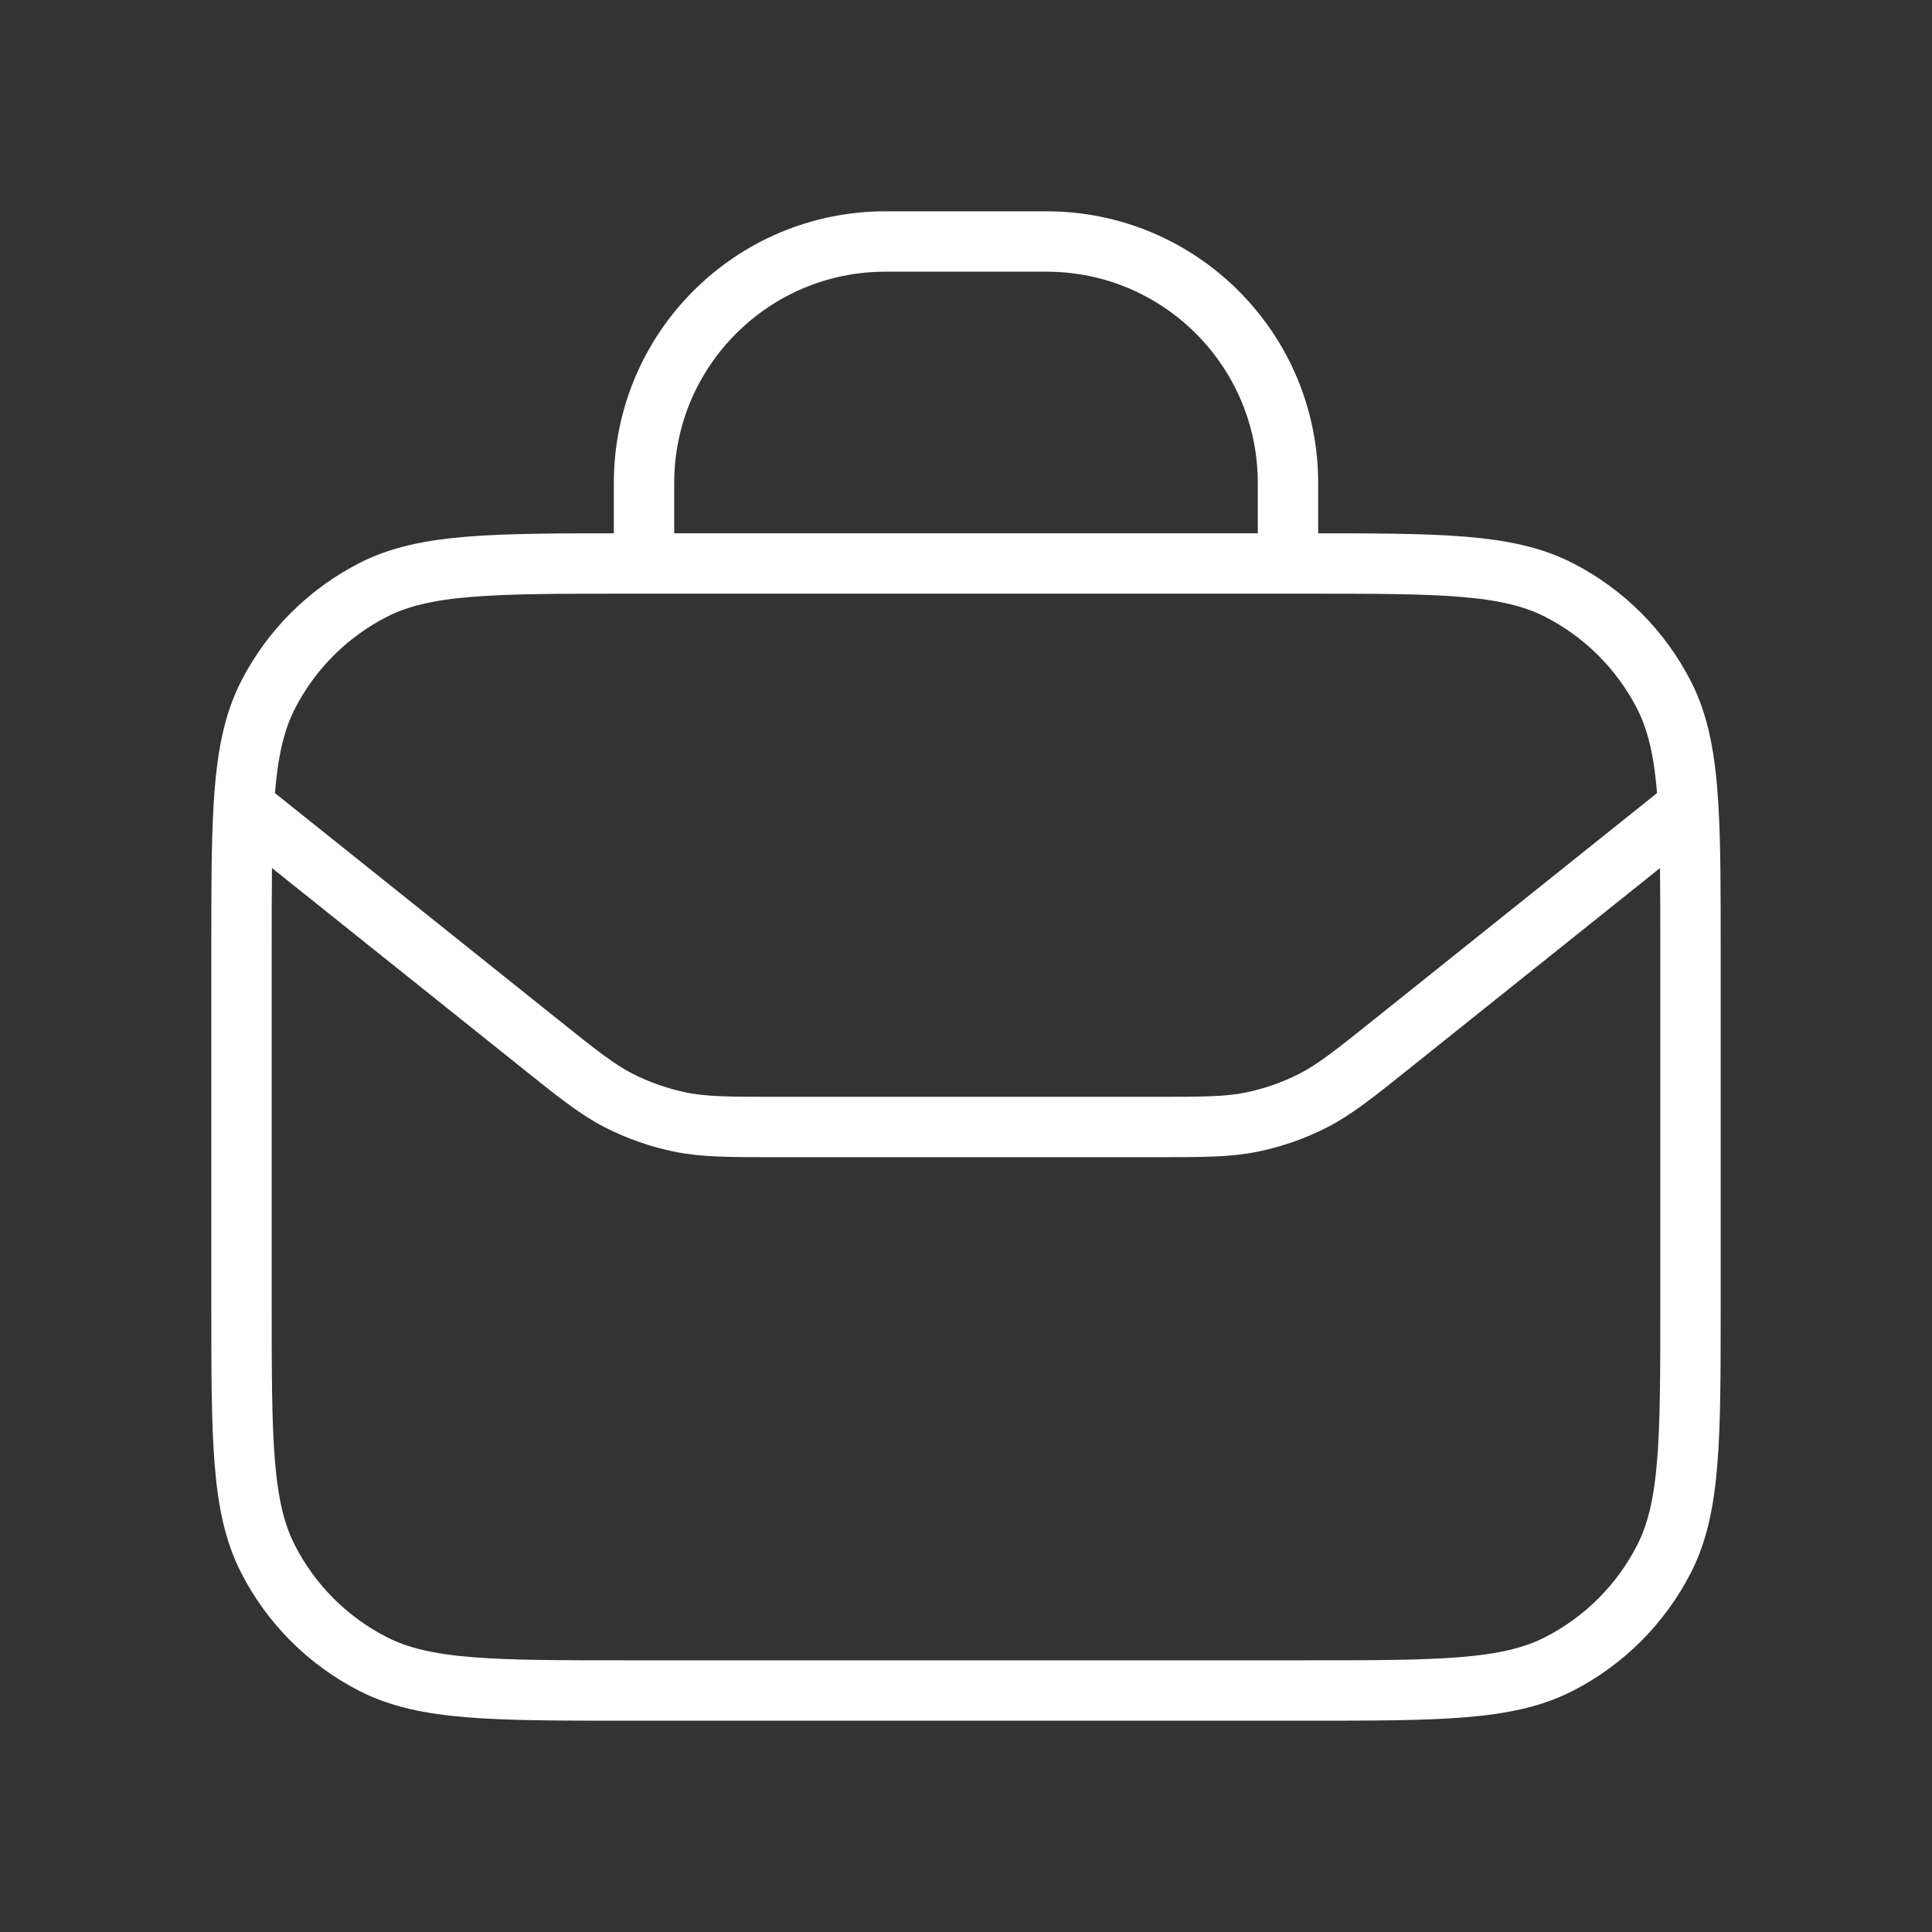 <svg width="32" height="32" viewBox="0 0 32 32" fill="none" xmlns="http://www.w3.org/2000/svg">
<rect x="0" y="0" width="32" height="32" fill="#333333" stroke="none"/>
<path d="M4.037 13.363L8.914 17.264C9.563 17.784 9.888 18.044 10.25 18.229C10.571 18.393 10.913 18.512 11.266 18.585C11.664 18.667 12.08 18.667 12.912 18.667H19.088C19.92 18.667 20.336 18.667 20.734 18.585C21.087 18.512 21.429 18.393 21.75 18.229C22.112 18.044 22.437 17.784 23.086 17.264L27.963 13.363M4.037 13.363C4 13.986 4 14.752 4 15.733V21.6C4 23.84 4 24.96 4.436 25.816C4.819 26.569 5.431 27.18 6.184 27.564C7.04 28 8.16 28 10.4 28H21.6C23.84 28 24.96 28 25.816 27.564C26.569 27.18 27.18 26.569 27.564 25.816C28 24.96 28 23.84 28 21.6V15.733C28 14.752 28 13.986 27.963 13.363M4.037 13.363C4.084 12.563 4.191 11.998 4.436 11.517C4.819 10.765 5.431 10.153 6.184 9.769C7.04 9.333 8.16 9.333 10.4 9.333H10.667M27.963 13.363C27.916 12.563 27.809 11.998 27.564 11.517C27.18 10.765 26.569 10.153 25.816 9.769C24.96 9.333 23.84 9.333 21.6 9.333H21.333M10.667 9.333V8C10.667 5.791 12.457 4 14.667 4H17.333C19.543 4 21.333 5.791 21.333 8V9.333M10.667 9.333H21.333" stroke="white" stroke-linecap="round" stroke-linejoin="round"/>
</svg>
